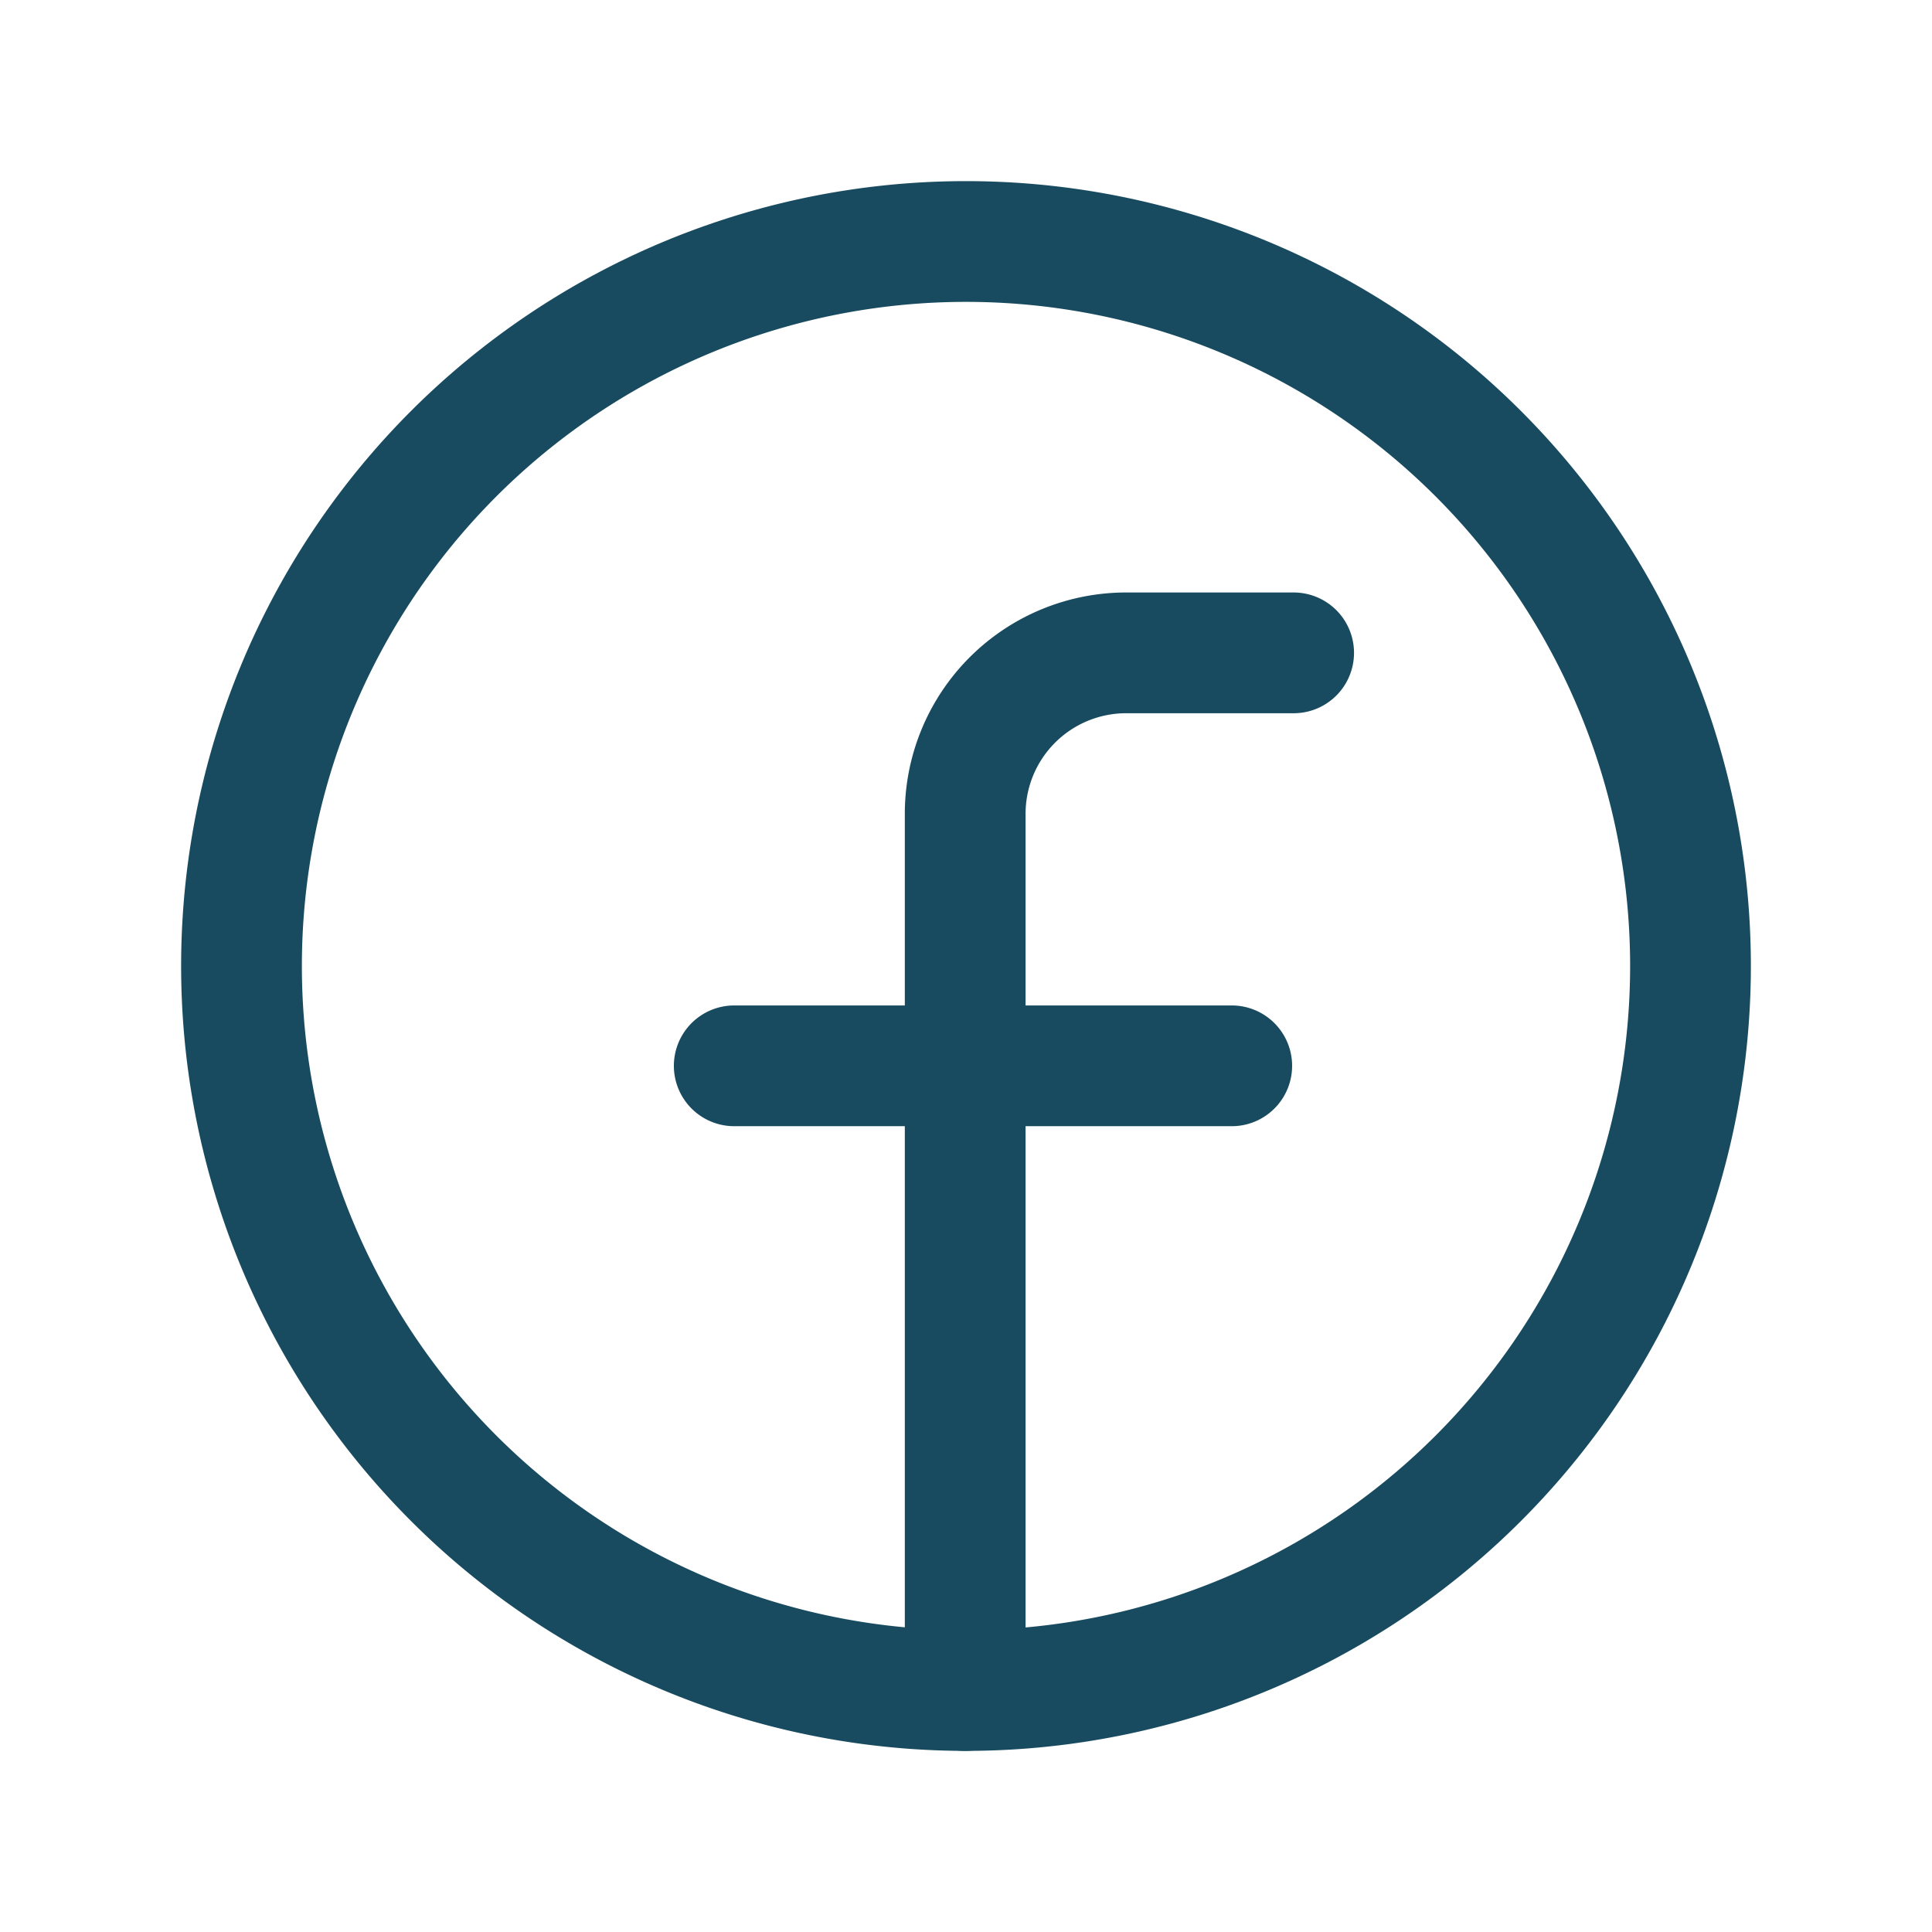 <svg xmlns="http://www.w3.org/2000/svg" fill="none" aria-hidden="true" viewBox="0 0 24 24" role="img"><path vector-effect="non-scaling-stroke" stroke="#184b5f" stroke-linecap="round" stroke-linejoin="round" stroke-width="1.5" d="M11.99 21V10.11a2 2 0 012-2h2.08m-6.949 5.13h6.18"></path><path vector-effect="non-scaling-stroke" stroke="#184b5f" stroke-linecap="round" stroke-linejoin="round" stroke-width="1.5" d="M12 21a9 9 0 100-18 9 9 0 000 18z"></path></svg>